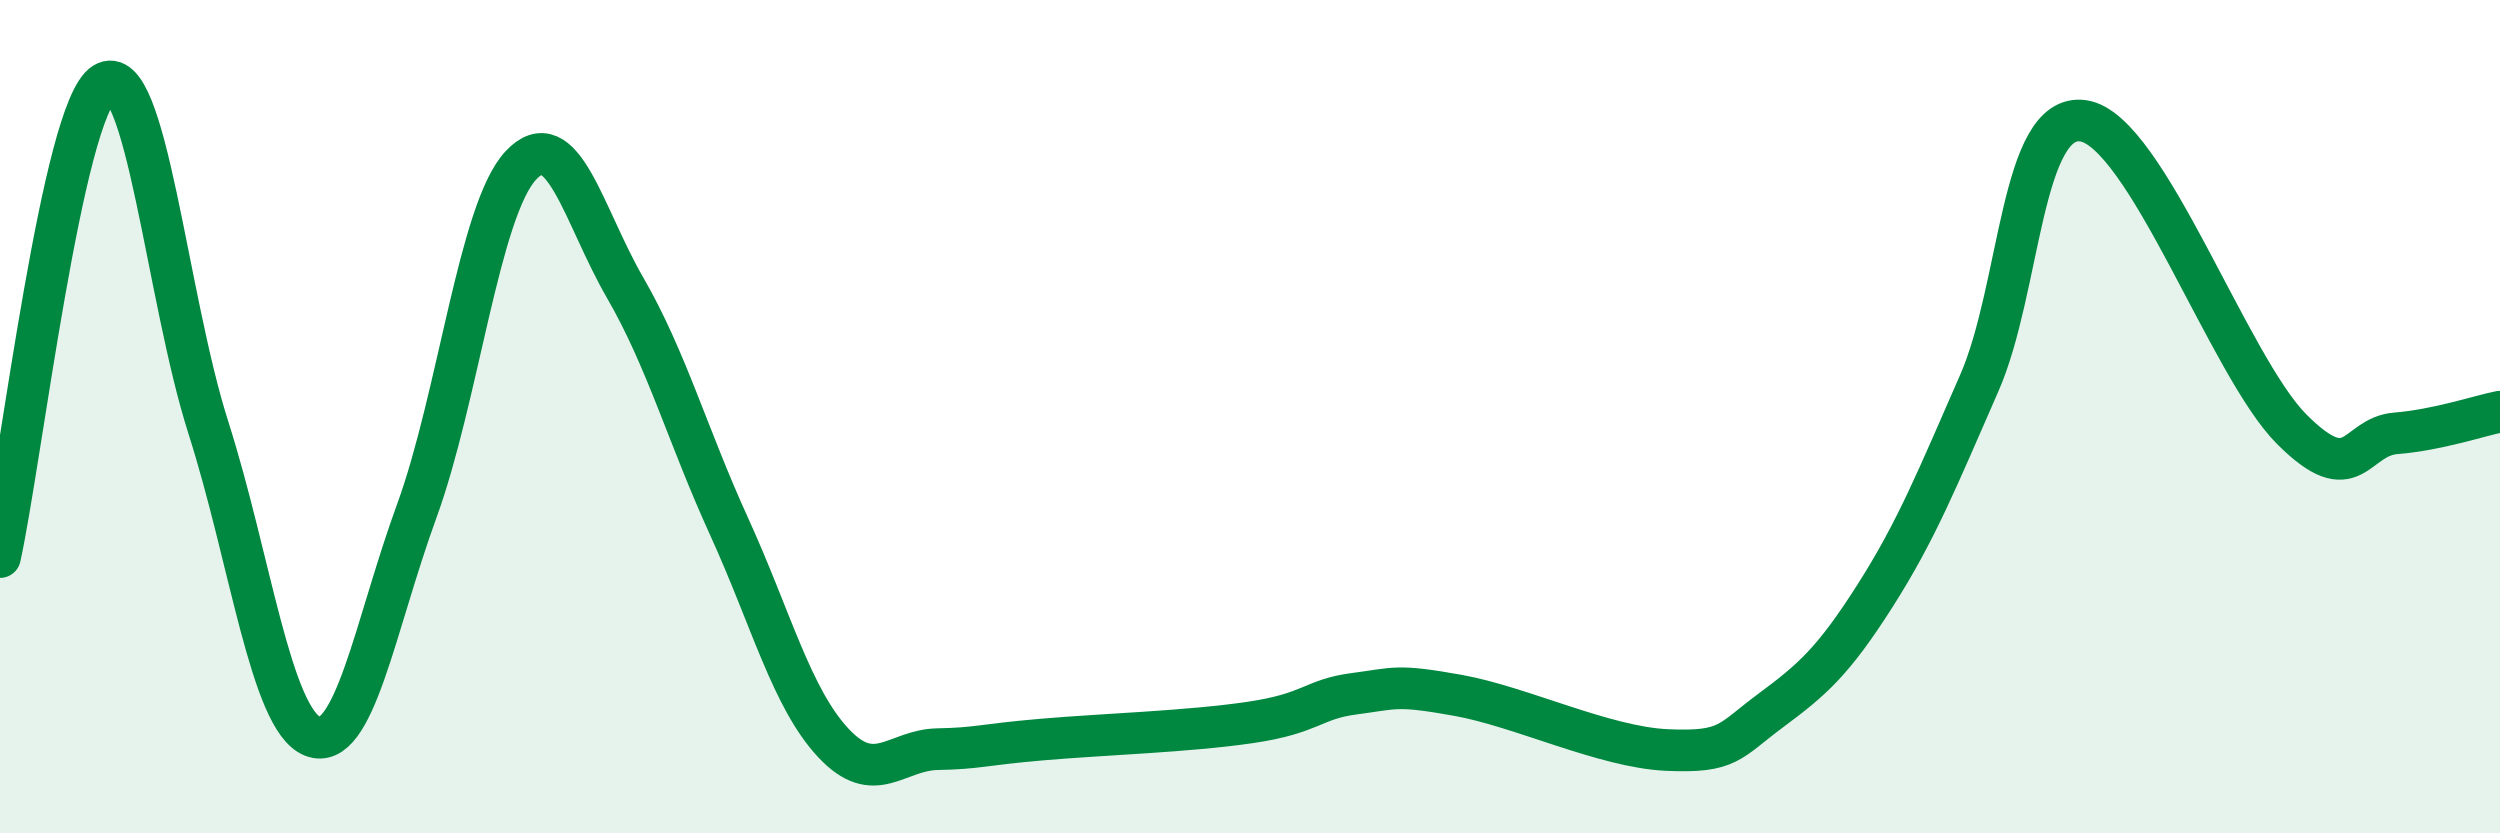 
    <svg width="60" height="20" viewBox="0 0 60 20" xmlns="http://www.w3.org/2000/svg">
      <path
        d="M 0,13.37 C 0.5,11.1 1.5,2.62 2.5,2 C 3.5,1.38 4,7.13 5,10.26 C 6,13.39 6.5,17.27 7.5,17.67 C 8.5,18.07 9,15.01 10,12.27 C 11,9.53 11.5,5.04 12.5,3.97 C 13.5,2.9 14,5.17 15,6.9 C 16,8.63 16.5,10.45 17.5,12.64 C 18.5,14.83 19,16.76 20,17.83 C 21,18.9 21.5,18 22.5,17.98 C 23.5,17.96 23.5,17.88 25,17.75 C 26.5,17.62 28.5,17.56 30,17.34 C 31.5,17.12 31.5,16.78 32.5,16.65 C 33.5,16.52 33.5,16.42 35,16.69 C 36.5,16.96 38.5,17.93 40,18 C 41.5,18.07 41.5,17.79 42.5,17.05 C 43.5,16.31 44,15.87 45,14.3 C 46,12.73 46.5,11.48 47.5,9.2 C 48.5,6.92 48.5,2.68 50,2.9 C 51.5,3.12 53.5,8.8 55,10.3 C 56.5,11.8 56.5,10.48 57.5,10.4 C 58.5,10.32 59.5,9.98 60,9.88L60 20L0 20Z"
        fill="#008740"
        opacity="0.1"
        stroke-linecap="round"
        stroke-linejoin="round"
      />
      <path
        d="M 0,13.37 C 0.5,11.1 1.5,2.62 2.5,2 C 3.5,1.38 4,7.13 5,10.26 C 6,13.39 6.5,17.27 7.5,17.67 C 8.5,18.07 9,15.01 10,12.27 C 11,9.53 11.5,5.04 12.5,3.97 C 13.5,2.9 14,5.17 15,6.9 C 16,8.63 16.5,10.45 17.5,12.64 C 18.5,14.83 19,16.76 20,17.83 C 21,18.9 21.5,18 22.5,17.98 C 23.5,17.96 23.5,17.88 25,17.75 C 26.5,17.62 28.5,17.56 30,17.34 C 31.5,17.12 31.5,16.78 32.5,16.65 C 33.5,16.52 33.5,16.42 35,16.69 C 36.5,16.96 38.5,17.93 40,18 C 41.5,18.07 41.5,17.79 42.5,17.05 C 43.5,16.31 44,15.87 45,14.3 C 46,12.73 46.5,11.48 47.5,9.2 C 48.5,6.92 48.5,2.68 50,2.9 C 51.5,3.12 53.5,8.8 55,10.3 C 56.5,11.8 56.5,10.48 57.5,10.4 C 58.5,10.32 59.5,9.98 60,9.88"
        stroke="#008740"
        stroke-width="1"
        fill="none"
        stroke-linecap="round"
        stroke-linejoin="round"
      />
    </svg>
  
